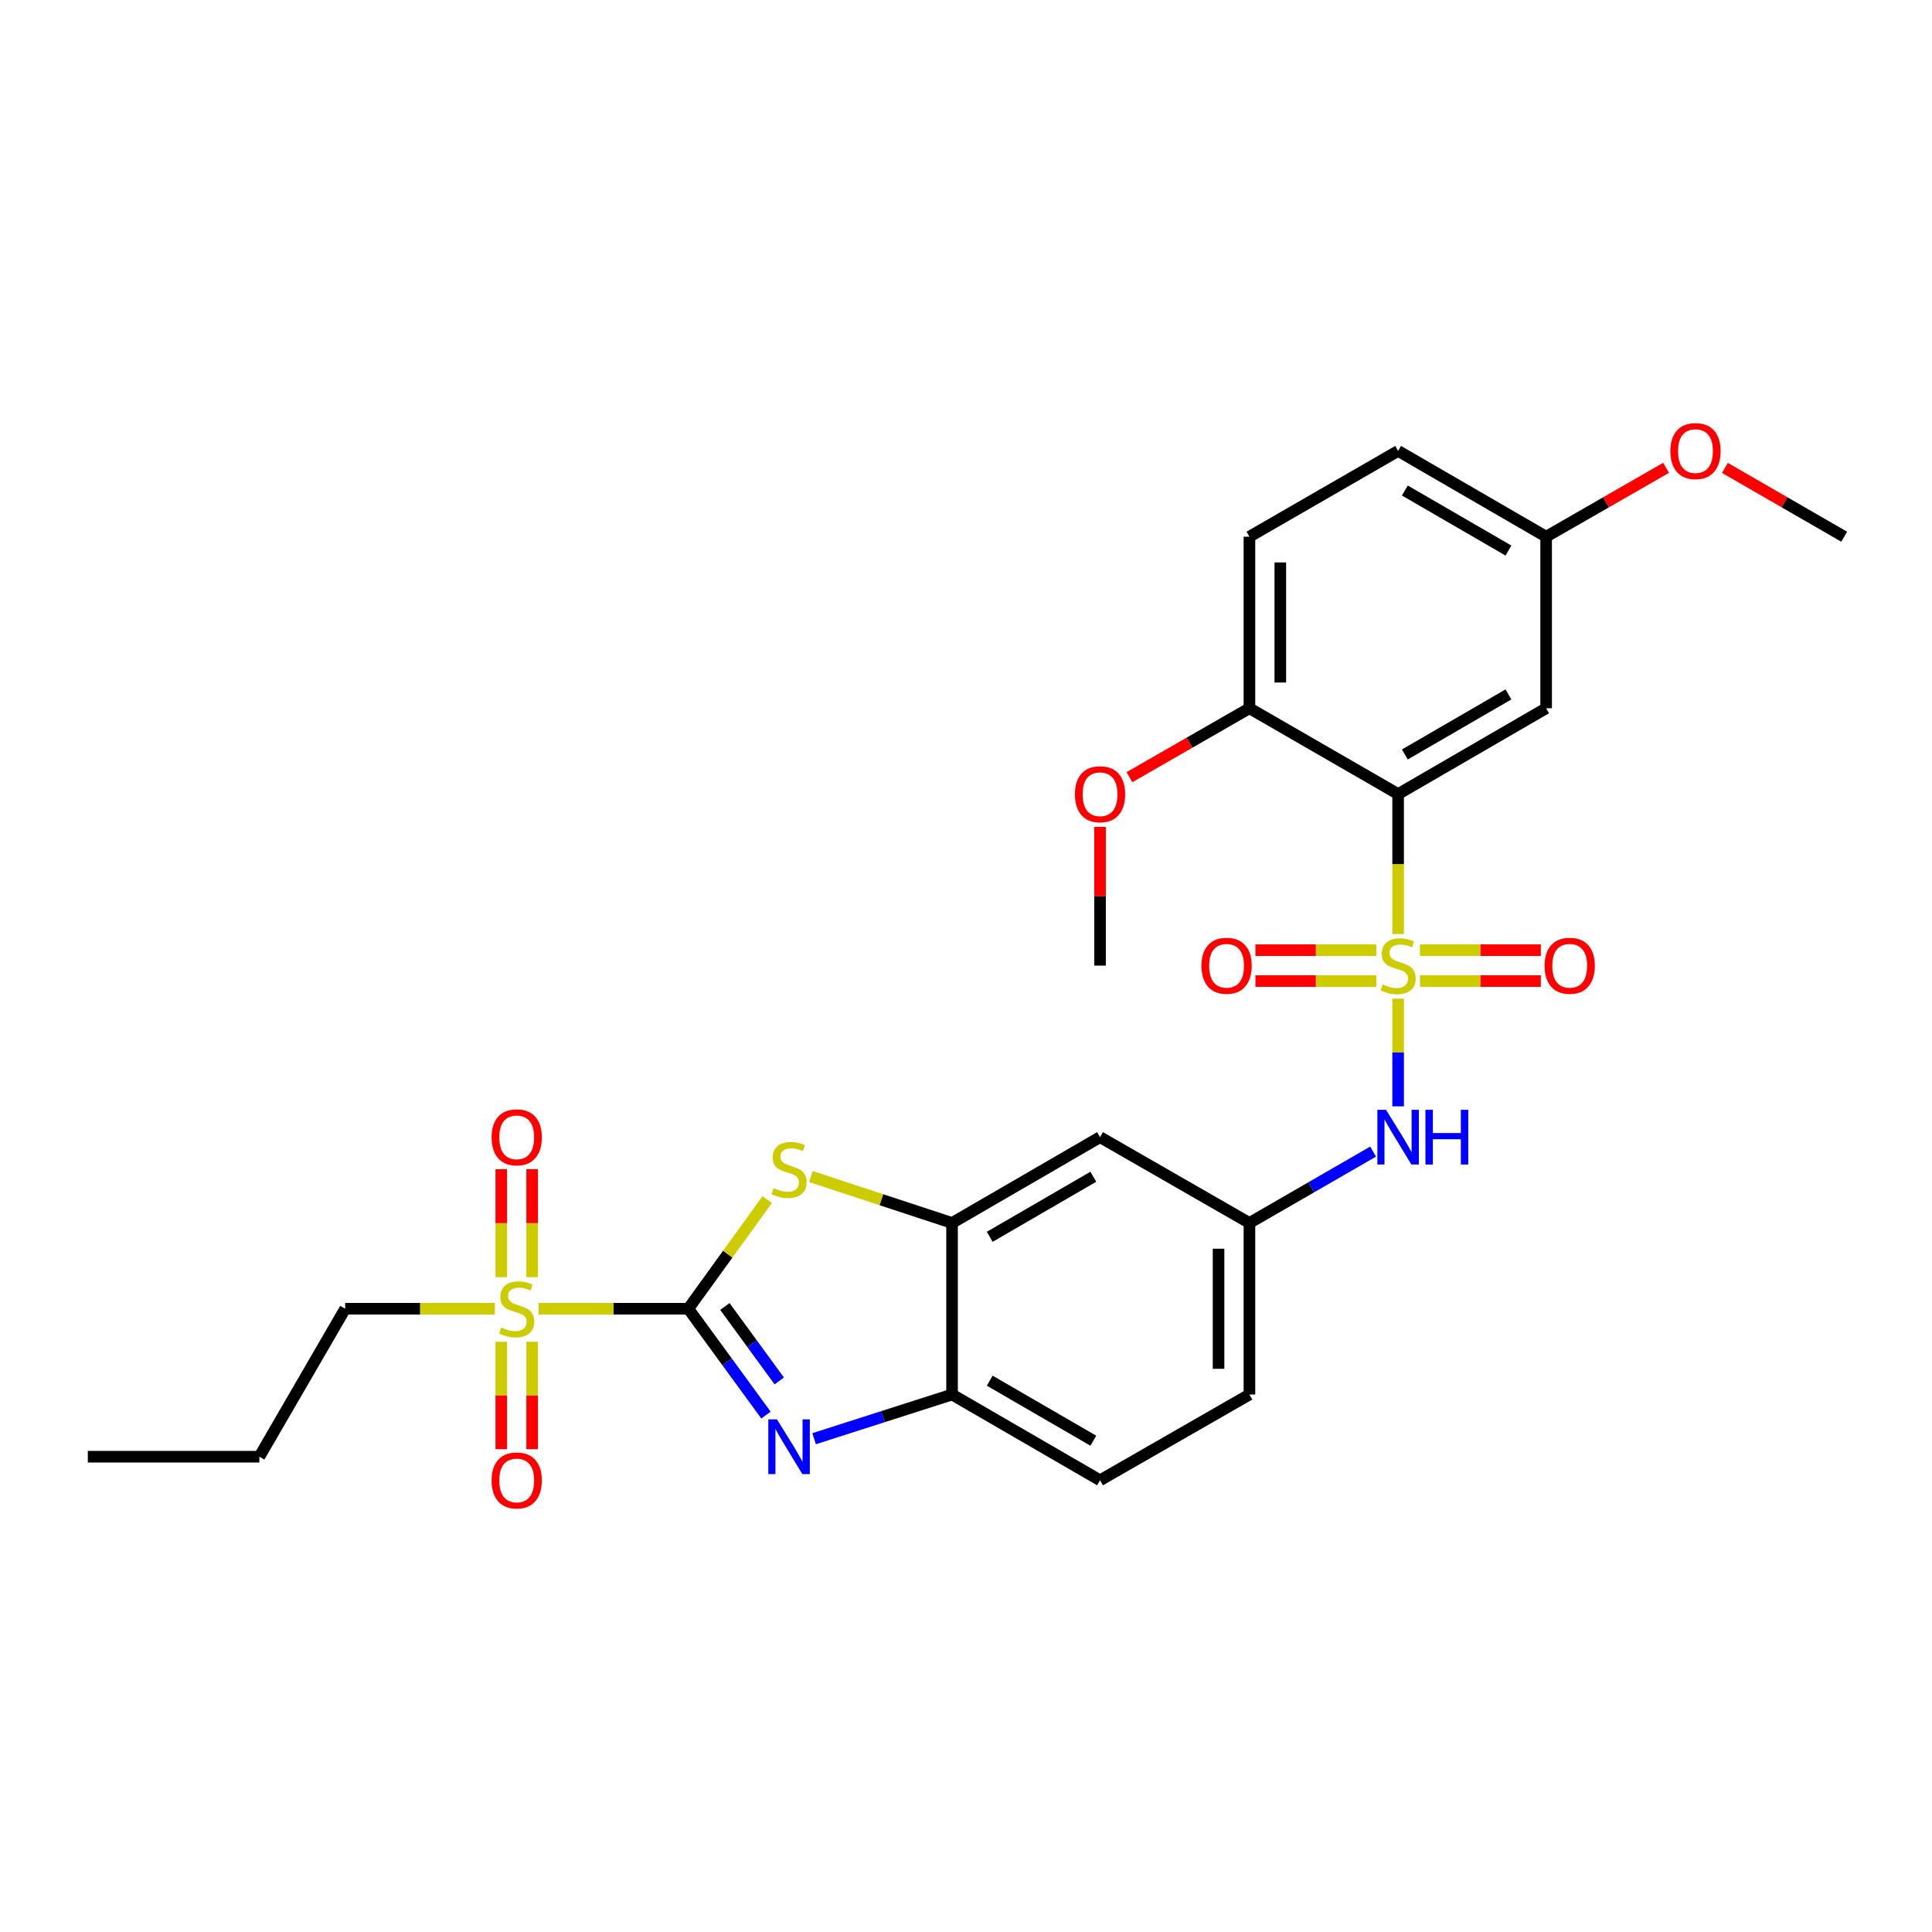 <?xml version='1.0' encoding='iso-8859-1'?>
<svg version='1.1' baseProfile='full'
              xmlns='http://www.w3.org/2000/svg'
                      xmlns:rdkit='http://www.rdkit.org/xml'
                      xmlns:xlink='http://www.w3.org/1999/xlink'
                  xml:space='preserve'
width='1000px' height='1000px' viewBox='0 0 1000 1000'>
<!-- END OF HEADER -->
<rect style='opacity:1.0;fill:#FFFFFF;stroke:none' width='1000' height='1000' x='0' y='0'> </rect>
<path class='bond-2' d='M 723.667,483.46 L 723.667,447.235' style='fill:none;fill-rule:evenodd;stroke:#CCCC00;stroke-width:6px;stroke-linecap:butt;stroke-linejoin:miter;stroke-opacity:1' />
<path class='bond-2' d='M 723.667,447.235 L 723.667,411.01' style='fill:none;fill-rule:evenodd;stroke:#000000;stroke-width:6px;stroke-linecap:butt;stroke-linejoin:miter;stroke-opacity:1' />
<path class='bond-6' d='M 723.667,516.9 L 723.667,544.769' style='fill:none;fill-rule:evenodd;stroke:#CCCC00;stroke-width:6px;stroke-linecap:butt;stroke-linejoin:miter;stroke-opacity:1' />
<path class='bond-6' d='M 723.667,544.769 L 723.667,572.638' style='fill:none;fill-rule:evenodd;stroke:#0000FF;stroke-width:6px;stroke-linecap:butt;stroke-linejoin:miter;stroke-opacity:1' />
<path class='bond-9' d='M 712.368,491.808 L 681.091,491.808' style='fill:none;fill-rule:evenodd;stroke:#CCCC00;stroke-width:6px;stroke-linecap:butt;stroke-linejoin:miter;stroke-opacity:1' />
<path class='bond-9' d='M 681.091,491.808 L 649.814,491.808' style='fill:none;fill-rule:evenodd;stroke:#FF0000;stroke-width:6px;stroke-linecap:butt;stroke-linejoin:miter;stroke-opacity:1' />
<path class='bond-9' d='M 712.368,507.792 L 681.091,507.792' style='fill:none;fill-rule:evenodd;stroke:#CCCC00;stroke-width:6px;stroke-linecap:butt;stroke-linejoin:miter;stroke-opacity:1' />
<path class='bond-9' d='M 681.091,507.792 L 649.814,507.792' style='fill:none;fill-rule:evenodd;stroke:#FF0000;stroke-width:6px;stroke-linecap:butt;stroke-linejoin:miter;stroke-opacity:1' />
<path class='bond-10' d='M 734.968,507.792 L 766.253,507.792' style='fill:none;fill-rule:evenodd;stroke:#CCCC00;stroke-width:6px;stroke-linecap:butt;stroke-linejoin:miter;stroke-opacity:1' />
<path class='bond-10' d='M 766.253,507.792 L 797.538,507.792' style='fill:none;fill-rule:evenodd;stroke:#FF0000;stroke-width:6px;stroke-linecap:butt;stroke-linejoin:miter;stroke-opacity:1' />
<path class='bond-10' d='M 734.968,491.808 L 766.253,491.808' style='fill:none;fill-rule:evenodd;stroke:#CCCC00;stroke-width:6px;stroke-linecap:butt;stroke-linejoin:miter;stroke-opacity:1' />
<path class='bond-10' d='M 766.253,491.808 L 797.538,491.808' style='fill:none;fill-rule:evenodd;stroke:#FF0000;stroke-width:6px;stroke-linecap:butt;stroke-linejoin:miter;stroke-opacity:1' />
<path class='bond-0' d='M 356.261,677.398 L 376.688,649.146' style='fill:none;fill-rule:evenodd;stroke:#000000;stroke-width:6px;stroke-linecap:butt;stroke-linejoin:miter;stroke-opacity:1' />
<path class='bond-0' d='M 376.688,649.146 L 397.116,620.894' style='fill:none;fill-rule:evenodd;stroke:#CCCC00;stroke-width:6px;stroke-linecap:butt;stroke-linejoin:miter;stroke-opacity:1' />
<path class='bond-1' d='M 356.261,677.398 L 317.507,677.398' style='fill:none;fill-rule:evenodd;stroke:#000000;stroke-width:6px;stroke-linecap:butt;stroke-linejoin:miter;stroke-opacity:1' />
<path class='bond-1' d='M 317.507,677.398 L 278.753,677.398' style='fill:none;fill-rule:evenodd;stroke:#CCCC00;stroke-width:6px;stroke-linecap:butt;stroke-linejoin:miter;stroke-opacity:1' />
<path class='bond-30' d='M 356.261,677.398 L 376.363,704.924' style='fill:none;fill-rule:evenodd;stroke:#000000;stroke-width:6px;stroke-linecap:butt;stroke-linejoin:miter;stroke-opacity:1' />
<path class='bond-30' d='M 376.363,704.924 L 396.465,732.449' style='fill:none;fill-rule:evenodd;stroke:#0000FF;stroke-width:6px;stroke-linecap:butt;stroke-linejoin:miter;stroke-opacity:1' />
<path class='bond-30' d='M 375.199,676.229 L 389.271,695.497' style='fill:none;fill-rule:evenodd;stroke:#000000;stroke-width:6px;stroke-linecap:butt;stroke-linejoin:miter;stroke-opacity:1' />
<path class='bond-30' d='M 389.271,695.497 L 403.342,714.764' style='fill:none;fill-rule:evenodd;stroke:#0000FF;stroke-width:6px;stroke-linecap:butt;stroke-linejoin:miter;stroke-opacity:1' />
<path class='bond-13' d='M 275.445,661.058 L 275.445,633.11' style='fill:none;fill-rule:evenodd;stroke:#CCCC00;stroke-width:6px;stroke-linecap:butt;stroke-linejoin:miter;stroke-opacity:1' />
<path class='bond-13' d='M 275.445,633.11 L 275.445,605.162' style='fill:none;fill-rule:evenodd;stroke:#FF0000;stroke-width:6px;stroke-linecap:butt;stroke-linejoin:miter;stroke-opacity:1' />
<path class='bond-13' d='M 259.461,661.058 L 259.461,633.11' style='fill:none;fill-rule:evenodd;stroke:#CCCC00;stroke-width:6px;stroke-linecap:butt;stroke-linejoin:miter;stroke-opacity:1' />
<path class='bond-13' d='M 259.461,633.11 L 259.461,605.162' style='fill:none;fill-rule:evenodd;stroke:#FF0000;stroke-width:6px;stroke-linecap:butt;stroke-linejoin:miter;stroke-opacity:1' />
<path class='bond-14' d='M 259.461,694.498 L 259.461,722.292' style='fill:none;fill-rule:evenodd;stroke:#CCCC00;stroke-width:6px;stroke-linecap:butt;stroke-linejoin:miter;stroke-opacity:1' />
<path class='bond-14' d='M 259.461,722.292 L 259.461,750.085' style='fill:none;fill-rule:evenodd;stroke:#FF0000;stroke-width:6px;stroke-linecap:butt;stroke-linejoin:miter;stroke-opacity:1' />
<path class='bond-14' d='M 275.445,694.498 L 275.445,722.292' style='fill:none;fill-rule:evenodd;stroke:#CCCC00;stroke-width:6px;stroke-linecap:butt;stroke-linejoin:miter;stroke-opacity:1' />
<path class='bond-14' d='M 275.445,722.292 L 275.445,750.085' style='fill:none;fill-rule:evenodd;stroke:#FF0000;stroke-width:6px;stroke-linecap:butt;stroke-linejoin:miter;stroke-opacity:1' />
<path class='bond-19' d='M 256.153,677.398 L 217.408,677.398' style='fill:none;fill-rule:evenodd;stroke:#CCCC00;stroke-width:6px;stroke-linecap:butt;stroke-linejoin:miter;stroke-opacity:1' />
<path class='bond-19' d='M 217.408,677.398 L 178.662,677.398' style='fill:none;fill-rule:evenodd;stroke:#000000;stroke-width:6px;stroke-linecap:butt;stroke-linejoin:miter;stroke-opacity:1' />
<path class='bond-8' d='M 723.667,411.01 L 800.275,366.592' style='fill:none;fill-rule:evenodd;stroke:#000000;stroke-width:6px;stroke-linecap:butt;stroke-linejoin:miter;stroke-opacity:1' />
<path class='bond-8' d='M 727.141,390.519 L 780.766,359.427' style='fill:none;fill-rule:evenodd;stroke:#000000;stroke-width:6px;stroke-linecap:butt;stroke-linejoin:miter;stroke-opacity:1' />
<path class='bond-12' d='M 723.667,411.01 L 646.705,366.592' style='fill:none;fill-rule:evenodd;stroke:#000000;stroke-width:6px;stroke-linecap:butt;stroke-linejoin:miter;stroke-opacity:1' />
<path class='bond-3' d='M 421.376,744.672 L 457.078,733.239' style='fill:none;fill-rule:evenodd;stroke:#0000FF;stroke-width:6px;stroke-linecap:butt;stroke-linejoin:miter;stroke-opacity:1' />
<path class='bond-3' d='M 457.078,733.239 L 492.781,721.807' style='fill:none;fill-rule:evenodd;stroke:#000000;stroke-width:6px;stroke-linecap:butt;stroke-linejoin:miter;stroke-opacity:1' />
<path class='bond-4' d='M 419.722,608.975 L 456.251,620.991' style='fill:none;fill-rule:evenodd;stroke:#CCCC00;stroke-width:6px;stroke-linecap:butt;stroke-linejoin:miter;stroke-opacity:1' />
<path class='bond-4' d='M 456.251,620.991 L 492.781,633.008' style='fill:none;fill-rule:evenodd;stroke:#000000;stroke-width:6px;stroke-linecap:butt;stroke-linejoin:miter;stroke-opacity:1' />
<path class='bond-5' d='M 492.781,633.008 L 569.379,588.59' style='fill:none;fill-rule:evenodd;stroke:#000000;stroke-width:6px;stroke-linecap:butt;stroke-linejoin:miter;stroke-opacity:1' />
<path class='bond-5' d='M 512.288,640.172 L 565.907,609.08' style='fill:none;fill-rule:evenodd;stroke:#000000;stroke-width:6px;stroke-linecap:butt;stroke-linejoin:miter;stroke-opacity:1' />
<path class='bond-29' d='M 492.781,633.008 L 492.781,721.807' style='fill:none;fill-rule:evenodd;stroke:#000000;stroke-width:6px;stroke-linecap:butt;stroke-linejoin:miter;stroke-opacity:1' />
<path class='bond-15' d='M 710.706,596.071 L 678.706,614.539' style='fill:none;fill-rule:evenodd;stroke:#0000FF;stroke-width:6px;stroke-linecap:butt;stroke-linejoin:miter;stroke-opacity:1' />
<path class='bond-15' d='M 678.706,614.539 L 646.705,633.008' style='fill:none;fill-rule:evenodd;stroke:#000000;stroke-width:6px;stroke-linecap:butt;stroke-linejoin:miter;stroke-opacity:1' />
<path class='bond-7' d='M 492.781,721.807 L 569.379,766.198' style='fill:none;fill-rule:evenodd;stroke:#000000;stroke-width:6px;stroke-linecap:butt;stroke-linejoin:miter;stroke-opacity:1' />
<path class='bond-7' d='M 512.285,714.636 L 565.904,745.71' style='fill:none;fill-rule:evenodd;stroke:#000000;stroke-width:6px;stroke-linecap:butt;stroke-linejoin:miter;stroke-opacity:1' />
<path class='bond-18' d='M 800.275,366.592 L 800.275,277.793' style='fill:none;fill-rule:evenodd;stroke:#000000;stroke-width:6px;stroke-linecap:butt;stroke-linejoin:miter;stroke-opacity:1' />
<path class='bond-11' d='M 569.379,588.59 L 646.705,633.008' style='fill:none;fill-rule:evenodd;stroke:#000000;stroke-width:6px;stroke-linecap:butt;stroke-linejoin:miter;stroke-opacity:1' />
<path class='bond-17' d='M 646.705,366.592 L 646.705,277.793' style='fill:none;fill-rule:evenodd;stroke:#000000;stroke-width:6px;stroke-linecap:butt;stroke-linejoin:miter;stroke-opacity:1' />
<path class='bond-17' d='M 662.689,353.272 L 662.689,291.113' style='fill:none;fill-rule:evenodd;stroke:#000000;stroke-width:6px;stroke-linecap:butt;stroke-linejoin:miter;stroke-opacity:1' />
<path class='bond-22' d='M 646.705,366.592 L 615.657,384.427' style='fill:none;fill-rule:evenodd;stroke:#000000;stroke-width:6px;stroke-linecap:butt;stroke-linejoin:miter;stroke-opacity:1' />
<path class='bond-22' d='M 615.657,384.427 L 584.608,402.262' style='fill:none;fill-rule:evenodd;stroke:#FF0000;stroke-width:6px;stroke-linecap:butt;stroke-linejoin:miter;stroke-opacity:1' />
<path class='bond-20' d='M 646.705,633.008 L 646.705,721.807' style='fill:none;fill-rule:evenodd;stroke:#000000;stroke-width:6px;stroke-linecap:butt;stroke-linejoin:miter;stroke-opacity:1' />
<path class='bond-20' d='M 630.721,646.328 L 630.721,708.487' style='fill:none;fill-rule:evenodd;stroke:#000000;stroke-width:6px;stroke-linecap:butt;stroke-linejoin:miter;stroke-opacity:1' />
<path class='bond-16' d='M 569.379,766.198 L 646.705,721.807' style='fill:none;fill-rule:evenodd;stroke:#000000;stroke-width:6px;stroke-linecap:butt;stroke-linejoin:miter;stroke-opacity:1' />
<path class='bond-21' d='M 646.705,277.793 L 723.667,233.402' style='fill:none;fill-rule:evenodd;stroke:#000000;stroke-width:6px;stroke-linecap:butt;stroke-linejoin:miter;stroke-opacity:1' />
<path class='bond-23' d='M 800.275,277.793 L 831.315,259.97' style='fill:none;fill-rule:evenodd;stroke:#000000;stroke-width:6px;stroke-linecap:butt;stroke-linejoin:miter;stroke-opacity:1' />
<path class='bond-23' d='M 831.315,259.97 L 862.354,242.147' style='fill:none;fill-rule:evenodd;stroke:#FF0000;stroke-width:6px;stroke-linecap:butt;stroke-linejoin:miter;stroke-opacity:1' />
<path class='bond-28' d='M 800.275,277.793 L 723.667,233.402' style='fill:none;fill-rule:evenodd;stroke:#000000;stroke-width:6px;stroke-linecap:butt;stroke-linejoin:miter;stroke-opacity:1' />
<path class='bond-28' d='M 780.77,284.964 L 727.145,253.891' style='fill:none;fill-rule:evenodd;stroke:#000000;stroke-width:6px;stroke-linecap:butt;stroke-linejoin:miter;stroke-opacity:1' />
<path class='bond-26' d='M 178.662,677.398 L 134.245,753.988' style='fill:none;fill-rule:evenodd;stroke:#000000;stroke-width:6px;stroke-linecap:butt;stroke-linejoin:miter;stroke-opacity:1' />
<path class='bond-24' d='M 569.379,427.989 L 569.379,463.895' style='fill:none;fill-rule:evenodd;stroke:#FF0000;stroke-width:6px;stroke-linecap:butt;stroke-linejoin:miter;stroke-opacity:1' />
<path class='bond-24' d='M 569.379,463.895 L 569.379,499.8' style='fill:none;fill-rule:evenodd;stroke:#000000;stroke-width:6px;stroke-linecap:butt;stroke-linejoin:miter;stroke-opacity:1' />
<path class='bond-25' d='M 892.804,242.182 L 923.675,259.987' style='fill:none;fill-rule:evenodd;stroke:#FF0000;stroke-width:6px;stroke-linecap:butt;stroke-linejoin:miter;stroke-opacity:1' />
<path class='bond-25' d='M 923.675,259.987 L 954.545,277.793' style='fill:none;fill-rule:evenodd;stroke:#000000;stroke-width:6px;stroke-linecap:butt;stroke-linejoin:miter;stroke-opacity:1' />
<path class='bond-27' d='M 134.245,753.988 L 45.455,753.988' style='fill:none;fill-rule:evenodd;stroke:#000000;stroke-width:6px;stroke-linecap:butt;stroke-linejoin:miter;stroke-opacity:1' />
<path  class='atom-0' d='M 715.667 509.52
Q 715.987 509.64, 717.307 510.2
Q 718.627 510.76, 720.067 511.12
Q 721.547 511.44, 722.987 511.44
Q 725.667 511.44, 727.227 510.16
Q 728.787 508.84, 728.787 506.56
Q 728.787 505, 727.987 504.04
Q 727.227 503.08, 726.027 502.56
Q 724.827 502.04, 722.827 501.44
Q 720.307 500.68, 718.787 499.96
Q 717.307 499.24, 716.227 497.72
Q 715.187 496.2, 715.187 493.64
Q 715.187 490.08, 717.587 487.88
Q 720.027 485.68, 724.827 485.68
Q 728.107 485.68, 731.827 487.24
L 730.907 490.32
Q 727.507 488.92, 724.947 488.92
Q 722.187 488.92, 720.667 490.08
Q 719.147 491.2, 719.187 493.16
Q 719.187 494.68, 719.947 495.6
Q 720.747 496.52, 721.867 497.04
Q 723.027 497.56, 724.947 498.16
Q 727.507 498.96, 729.027 499.76
Q 730.547 500.56, 731.627 502.2
Q 732.747 503.8, 732.747 506.56
Q 732.747 510.48, 730.107 512.6
Q 727.507 514.68, 723.147 514.68
Q 720.627 514.68, 718.707 514.12
Q 716.827 513.6, 714.587 512.68
L 715.667 509.52
' fill='#CCCC00'/>
<path  class='atom-2' d='M 259.453 687.118
Q 259.773 687.238, 261.093 687.798
Q 262.413 688.358, 263.853 688.718
Q 265.333 689.038, 266.773 689.038
Q 269.453 689.038, 271.013 687.758
Q 272.573 686.438, 272.573 684.158
Q 272.573 682.598, 271.773 681.638
Q 271.013 680.678, 269.813 680.158
Q 268.613 679.638, 266.613 679.038
Q 264.093 678.278, 262.573 677.558
Q 261.093 676.838, 260.013 675.318
Q 258.973 673.798, 258.973 671.238
Q 258.973 667.678, 261.373 665.478
Q 263.813 663.278, 268.613 663.278
Q 271.893 663.278, 275.613 664.838
L 274.693 667.918
Q 271.293 666.518, 268.733 666.518
Q 265.973 666.518, 264.453 667.678
Q 262.933 668.798, 262.973 670.758
Q 262.973 672.278, 263.733 673.198
Q 264.533 674.118, 265.653 674.638
Q 266.813 675.158, 268.733 675.758
Q 271.293 676.558, 272.813 677.358
Q 274.333 678.158, 275.413 679.798
Q 276.533 681.398, 276.533 684.158
Q 276.533 688.078, 273.893 690.198
Q 271.293 692.278, 266.933 692.278
Q 264.413 692.278, 262.493 691.718
Q 260.613 691.198, 258.373 690.278
L 259.453 687.118
' fill='#CCCC00'/>
<path  class='atom-4' d='M 402.161 734.66
L 411.441 749.66
Q 412.361 751.14, 413.841 753.82
Q 415.321 756.5, 415.401 756.66
L 415.401 734.66
L 419.161 734.66
L 419.161 762.98
L 415.281 762.98
L 405.321 746.58
Q 404.161 744.66, 402.921 742.46
Q 401.721 740.26, 401.361 739.58
L 401.361 762.98
L 397.681 762.98
L 397.681 734.66
L 402.161 734.66
' fill='#0000FF'/>
<path  class='atom-5' d='M 400.421 614.978
Q 400.741 615.098, 402.061 615.658
Q 403.381 616.218, 404.821 616.578
Q 406.301 616.898, 407.741 616.898
Q 410.421 616.898, 411.981 615.618
Q 413.541 614.298, 413.541 612.018
Q 413.541 610.458, 412.741 609.498
Q 411.981 608.538, 410.781 608.018
Q 409.581 607.498, 407.581 606.898
Q 405.061 606.138, 403.541 605.418
Q 402.061 604.698, 400.981 603.178
Q 399.941 601.658, 399.941 599.098
Q 399.941 595.538, 402.341 593.338
Q 404.781 591.138, 409.581 591.138
Q 412.861 591.138, 416.581 592.698
L 415.661 595.778
Q 412.261 594.378, 409.701 594.378
Q 406.941 594.378, 405.421 595.538
Q 403.901 596.658, 403.941 598.618
Q 403.941 600.138, 404.701 601.058
Q 405.501 601.978, 406.621 602.498
Q 407.781 603.018, 409.701 603.618
Q 412.261 604.418, 413.781 605.218
Q 415.301 606.018, 416.381 607.658
Q 417.501 609.258, 417.501 612.018
Q 417.501 615.938, 414.861 618.058
Q 412.261 620.138, 407.901 620.138
Q 405.381 620.138, 403.461 619.578
Q 401.581 619.058, 399.341 618.138
L 400.421 614.978
' fill='#CCCC00'/>
<path  class='atom-7' d='M 717.407 574.43
L 726.687 589.43
Q 727.607 590.91, 729.087 593.59
Q 730.567 596.27, 730.647 596.43
L 730.647 574.43
L 734.407 574.43
L 734.407 602.75
L 730.527 602.75
L 720.567 586.35
Q 719.407 584.43, 718.167 582.23
Q 716.967 580.03, 716.607 579.35
L 716.607 602.75
L 712.927 602.75
L 712.927 574.43
L 717.407 574.43
' fill='#0000FF'/>
<path  class='atom-7' d='M 737.807 574.43
L 741.647 574.43
L 741.647 586.47
L 756.127 586.47
L 756.127 574.43
L 759.967 574.43
L 759.967 602.75
L 756.127 602.75
L 756.127 589.67
L 741.647 589.67
L 741.647 602.75
L 737.807 602.75
L 737.807 574.43
' fill='#0000FF'/>
<path  class='atom-10' d='M 621.877 499.88
Q 621.877 493.08, 625.237 489.28
Q 628.597 485.48, 634.877 485.48
Q 641.157 485.48, 644.517 489.28
Q 647.877 493.08, 647.877 499.88
Q 647.877 506.76, 644.477 510.68
Q 641.077 514.56, 634.877 514.56
Q 628.637 514.56, 625.237 510.68
Q 621.877 506.8, 621.877 499.88
M 634.877 511.36
Q 639.197 511.36, 641.517 508.48
Q 643.877 505.56, 643.877 499.88
Q 643.877 494.32, 641.517 491.52
Q 639.197 488.68, 634.877 488.68
Q 630.557 488.68, 628.197 491.48
Q 625.877 494.28, 625.877 499.88
Q 625.877 505.6, 628.197 508.48
Q 630.557 511.36, 634.877 511.36
' fill='#FF0000'/>
<path  class='atom-11' d='M 799.476 499.88
Q 799.476 493.08, 802.836 489.28
Q 806.196 485.48, 812.476 485.48
Q 818.756 485.48, 822.116 489.28
Q 825.476 493.08, 825.476 499.88
Q 825.476 506.76, 822.076 510.68
Q 818.676 514.56, 812.476 514.56
Q 806.236 514.56, 802.836 510.68
Q 799.476 506.8, 799.476 499.88
M 812.476 511.36
Q 816.796 511.36, 819.116 508.48
Q 821.476 505.56, 821.476 499.88
Q 821.476 494.32, 819.116 491.52
Q 816.796 488.68, 812.476 488.68
Q 808.156 488.68, 805.796 491.48
Q 803.476 494.28, 803.476 499.88
Q 803.476 505.6, 805.796 508.48
Q 808.156 511.36, 812.476 511.36
' fill='#FF0000'/>
<path  class='atom-14' d='M 254.453 588.67
Q 254.453 581.87, 257.813 578.07
Q 261.173 574.27, 267.453 574.27
Q 273.733 574.27, 277.093 578.07
Q 280.453 581.87, 280.453 588.67
Q 280.453 595.55, 277.053 599.47
Q 273.653 603.35, 267.453 603.35
Q 261.213 603.35, 257.813 599.47
Q 254.453 595.59, 254.453 588.67
M 267.453 600.15
Q 271.773 600.15, 274.093 597.27
Q 276.453 594.35, 276.453 588.67
Q 276.453 583.11, 274.093 580.31
Q 271.773 577.47, 267.453 577.47
Q 263.133 577.47, 260.773 580.27
Q 258.453 583.07, 258.453 588.67
Q 258.453 594.39, 260.773 597.27
Q 263.133 600.15, 267.453 600.15
' fill='#FF0000'/>
<path  class='atom-15' d='M 254.453 766.278
Q 254.453 759.478, 257.813 755.678
Q 261.173 751.878, 267.453 751.878
Q 273.733 751.878, 277.093 755.678
Q 280.453 759.478, 280.453 766.278
Q 280.453 773.158, 277.053 777.078
Q 273.653 780.958, 267.453 780.958
Q 261.213 780.958, 257.813 777.078
Q 254.453 773.198, 254.453 766.278
M 267.453 777.758
Q 271.773 777.758, 274.093 774.878
Q 276.453 771.958, 276.453 766.278
Q 276.453 760.718, 274.093 757.918
Q 271.773 755.078, 267.453 755.078
Q 263.133 755.078, 260.773 757.878
Q 258.453 760.678, 258.453 766.278
Q 258.453 771.998, 260.773 774.878
Q 263.133 777.758, 267.453 777.758
' fill='#FF0000'/>
<path  class='atom-23' d='M 556.379 411.09
Q 556.379 404.29, 559.739 400.49
Q 563.099 396.69, 569.379 396.69
Q 575.659 396.69, 579.019 400.49
Q 582.379 404.29, 582.379 411.09
Q 582.379 417.97, 578.979 421.89
Q 575.579 425.77, 569.379 425.77
Q 563.139 425.77, 559.739 421.89
Q 556.379 418.01, 556.379 411.09
M 569.379 422.57
Q 573.699 422.57, 576.019 419.69
Q 578.379 416.77, 578.379 411.09
Q 578.379 405.53, 576.019 402.73
Q 573.699 399.89, 569.379 399.89
Q 565.059 399.89, 562.699 402.69
Q 560.379 405.49, 560.379 411.09
Q 560.379 416.81, 562.699 419.69
Q 565.059 422.57, 569.379 422.57
' fill='#FF0000'/>
<path  class='atom-24' d='M 864.583 233.482
Q 864.583 226.682, 867.943 222.882
Q 871.303 219.082, 877.583 219.082
Q 883.863 219.082, 887.223 222.882
Q 890.583 226.682, 890.583 233.482
Q 890.583 240.362, 887.183 244.282
Q 883.783 248.162, 877.583 248.162
Q 871.343 248.162, 867.943 244.282
Q 864.583 240.402, 864.583 233.482
M 877.583 244.962
Q 881.903 244.962, 884.223 242.082
Q 886.583 239.162, 886.583 233.482
Q 886.583 227.922, 884.223 225.122
Q 881.903 222.282, 877.583 222.282
Q 873.263 222.282, 870.903 225.082
Q 868.583 227.882, 868.583 233.482
Q 868.583 239.202, 870.903 242.082
Q 873.263 244.962, 877.583 244.962
' fill='#FF0000'/>
</svg>
